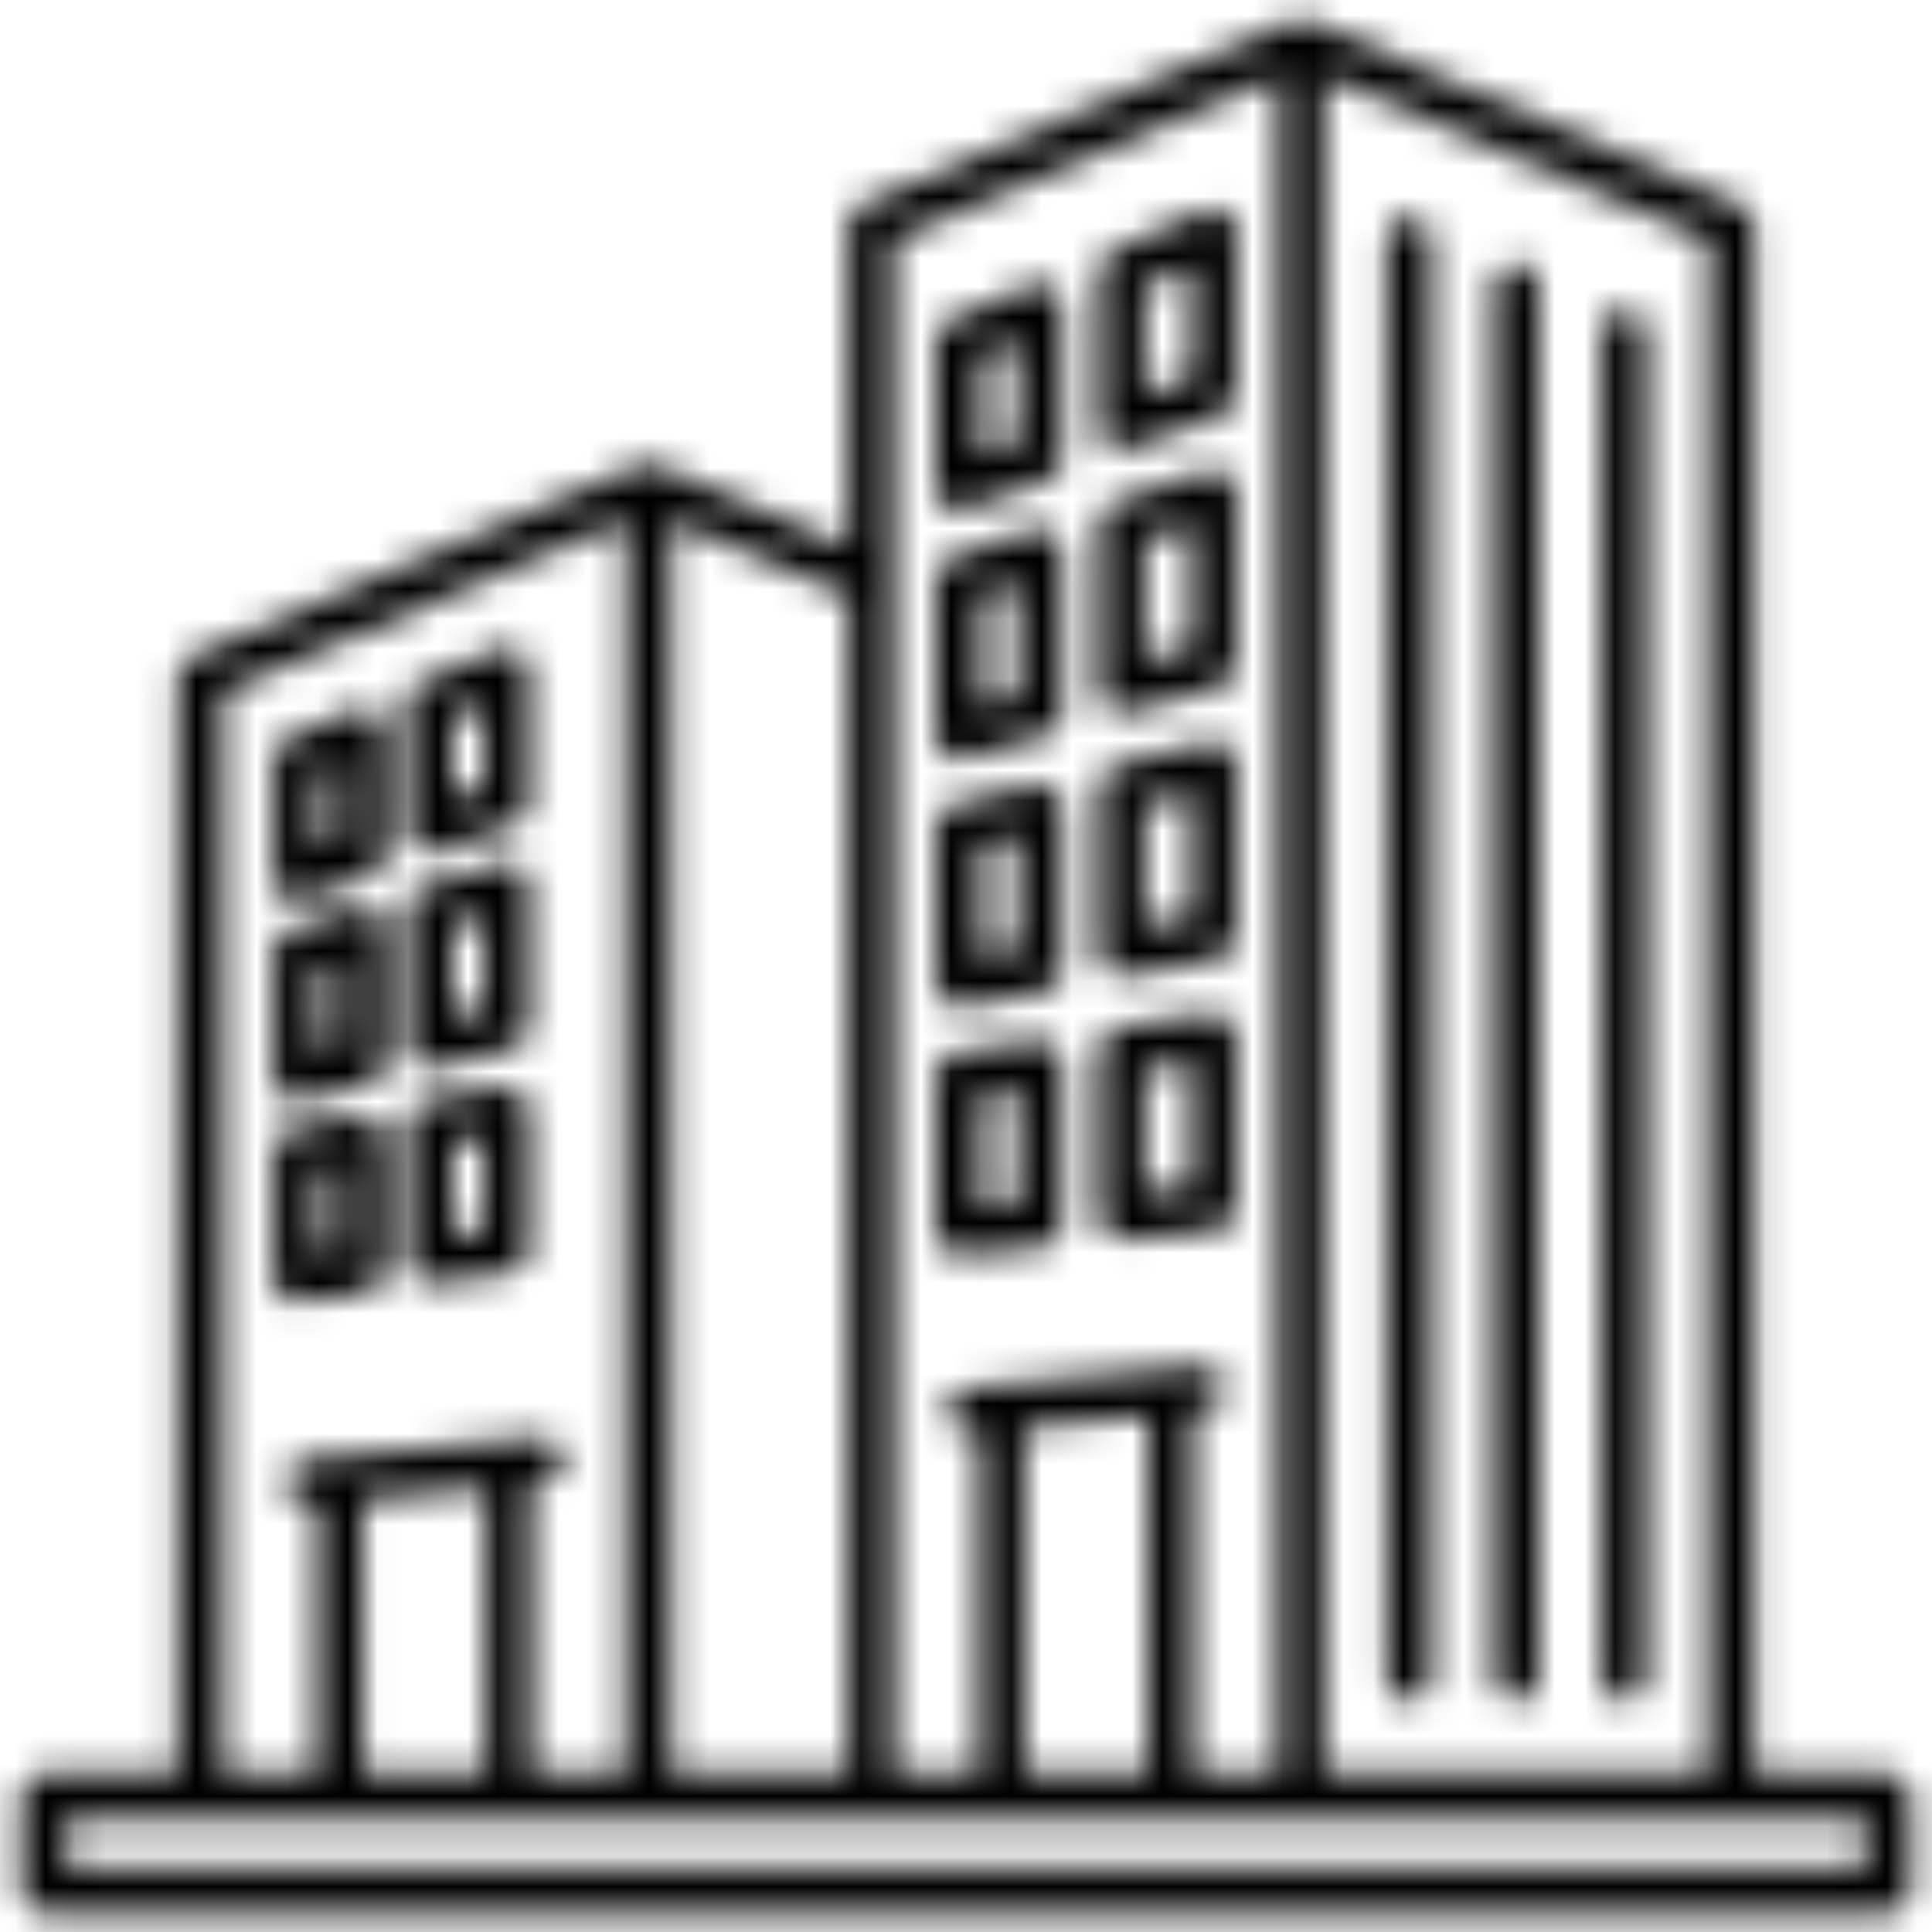 <svg width="64" height="64" viewBox="0 0 64 64" fill="none" xmlns="http://www.w3.org/2000/svg">
<g clip-path="url(#clip0_14310_14474)">
<mask id="path-1-inside-1_14310_14474" fill="white">
<path d="M36.747 14.776C36.875 14.864 37.024 14.91 37.175 14.91C37.263 14.91 37.352 14.894 37.437 14.862L40.474 13.73C40.768 13.621 40.962 13.341 40.962 13.027V7.673C40.962 7.421 40.835 7.186 40.625 7.047C40.414 6.908 40.148 6.885 39.916 6.984L36.879 8.288C36.603 8.406 36.424 8.677 36.424 8.977L36.425 14.16C36.425 14.406 36.546 14.636 36.747 14.776ZM39.462 8.811V12.507L37.925 13.08L37.924 9.471L39.462 8.811ZM40.649 15.702C40.453 15.561 40.201 15.523 39.971 15.601L36.934 16.631C36.63 16.734 36.425 17.02 36.425 17.341V22.875C36.425 23.11 36.535 23.331 36.722 23.473C36.854 23.573 37.013 23.625 37.175 23.625C37.243 23.625 37.311 23.616 37.378 23.597L40.415 22.745C40.738 22.655 40.962 22.36 40.962 22.023V16.311C40.962 16.07 40.845 15.843 40.649 15.702ZM39.462 21.455L37.925 21.886V17.879L39.462 17.358V21.455ZM40.7 33.739C40.534 33.596 40.314 33.534 40.098 33.567L37.061 34.036C36.695 34.092 36.425 34.407 36.425 34.777V40.311C36.425 40.522 36.514 40.724 36.671 40.866C36.809 40.992 36.989 41.061 37.175 41.061C37.199 41.061 37.223 41.06 37.247 41.058L40.284 40.767C40.668 40.73 40.962 40.406 40.962 40.02V34.308C40.962 34.089 40.866 33.881 40.7 33.739ZM39.462 39.338L37.925 39.486V35.42L39.462 35.183V39.339V39.338ZM40.674 24.721C40.493 24.579 40.256 24.529 40.032 24.584L36.995 25.333C36.66 25.416 36.425 25.716 36.425 26.061V31.591C36.425 31.814 36.524 32.026 36.696 32.168C36.832 32.281 37.002 32.341 37.175 32.341C37.221 32.341 37.268 32.337 37.314 32.328L40.351 31.756C40.705 31.689 40.962 31.38 40.962 31.019V25.312C40.962 25.081 40.856 24.864 40.674 24.721ZM39.462 30.397L37.925 30.686V26.649L39.462 26.269V30.397V30.397ZM31.271 33.193C31.407 33.306 31.577 33.366 31.75 33.366C31.796 33.366 31.842 33.362 31.888 33.353L34.584 32.847C34.939 32.78 35.196 32.471 35.196 32.11V26.732C35.196 26.501 35.09 26.283 34.909 26.141C34.727 25.999 34.49 25.948 34.267 26.003L31.571 26.668C31.235 26.75 31 27.051 31 27.396V32.616C31 32.839 31.099 33.051 31.271 33.193ZM32.5 27.983L33.696 27.689V31.488L32.5 31.712V27.983ZM31.75 41.577C31.774 41.577 31.798 41.576 31.822 41.574L34.517 41.316C34.902 41.279 35.195 40.956 35.195 40.569V35.204C35.195 34.985 35.1 34.777 34.934 34.634C34.767 34.492 34.548 34.429 34.331 34.462L31.636 34.878C31.27 34.934 31 35.249 31 35.619V40.827C31 41.038 31.089 41.24 31.246 41.382C31.384 41.508 31.564 41.577 31.75 41.577ZM32.5 36.263L33.695 36.078V39.887L32.5 40.002V36.263ZM31.297 24.999C31.429 25.099 31.588 25.151 31.75 25.151C31.818 25.151 31.886 25.142 31.952 25.123L34.648 24.368C34.972 24.277 35.196 23.982 35.196 23.646V18.268C35.196 18.026 35.08 17.799 34.883 17.658C34.687 17.518 34.435 17.48 34.205 17.558L31.509 18.471C31.205 18.574 31 18.859 31 19.181V24.401C31 24.636 31.11 24.857 31.297 24.999V24.999ZM32.5 19.719L33.696 19.314V23.077L32.5 23.412V19.719ZM31.322 16.794C31.449 16.882 31.599 16.928 31.75 16.928C31.838 16.928 31.926 16.913 32.011 16.881L34.707 15.881C35.001 15.772 35.196 15.492 35.196 15.178L35.197 10.145C35.197 9.893 35.07 9.658 34.86 9.519C34.649 9.38 34.383 9.356 34.151 9.456L31.455 10.612C31.179 10.73 31 11.001 31 11.301V16.178C31 16.423 31.12 16.653 31.322 16.794ZM32.5 11.796L33.697 11.283L33.696 14.656L32.5 15.1V11.796ZM9.372 29.701C9.5 29.791 9.652 29.838 9.805 29.838C9.889 29.838 9.974 29.824 10.055 29.795L12.249 29.019C12.549 28.913 12.749 28.63 12.749 28.312L12.75 24.22C12.75 23.969 12.624 23.734 12.415 23.595C12.205 23.456 11.94 23.431 11.709 23.529L9.514 24.453C9.236 24.57 9.055 24.843 9.055 25.144V29.088C9.055 29.332 9.173 29.56 9.372 29.701ZM10.555 25.642L11.25 25.349L11.25 27.782L10.555 28.027V25.642ZM13.809 28.127C13.937 28.218 14.089 28.265 14.242 28.265C14.326 28.265 14.411 28.25 14.493 28.221L17.02 27.322C17.319 27.215 17.519 26.932 17.519 26.615V22.206C17.519 21.954 17.393 21.72 17.183 21.581C16.973 21.442 16.708 21.418 16.476 21.516L13.949 22.587C13.672 22.704 13.492 22.976 13.492 23.277V27.515C13.492 27.758 13.61 27.987 13.809 28.127ZM14.992 23.774L16.019 23.338V26.086L14.992 26.451V23.774ZM17.243 36.145C17.068 36.002 16.838 35.946 16.617 35.992L14.091 36.513C13.742 36.585 13.492 36.892 13.492 37.247V41.77C13.492 41.986 13.586 42.193 13.75 42.335C13.887 42.455 14.062 42.52 14.242 42.52C14.276 42.52 14.311 42.517 14.345 42.513L16.871 42.164C17.242 42.113 17.519 41.796 17.519 41.422V36.726C17.519 36.501 17.417 36.287 17.243 36.145V36.145ZM16.019 40.768L14.992 40.909V37.858L16.019 37.647V40.768V40.768ZM9.907 43.123L12.1 42.823C12.472 42.772 12.749 42.455 12.749 42.08V37.708C12.749 37.482 12.647 37.269 12.473 37.126C12.298 36.984 12.068 36.927 11.848 36.973L9.654 37.423C9.305 37.495 9.055 37.802 9.055 38.158V42.38C9.055 42.597 9.149 42.803 9.312 42.946C9.45 43.066 9.625 43.13 9.805 43.13C9.839 43.13 9.873 43.128 9.907 43.123ZM10.555 38.77L11.249 38.627V41.426L10.555 41.521V38.77ZM9.342 36.327C9.476 36.432 9.639 36.487 9.805 36.487C9.865 36.487 9.925 36.48 9.984 36.465L12.178 35.926C12.513 35.843 12.749 35.543 12.749 35.197V30.825C12.749 30.586 12.635 30.361 12.442 30.22C12.25 30.079 12.002 30.038 11.774 30.109L9.58 30.799C9.268 30.897 9.055 31.187 9.055 31.515V35.737C9.055 35.968 9.161 36.185 9.342 36.327V36.327ZM10.555 32.065L11.249 31.847V34.61L10.555 34.78V32.065ZM17.212 28.714C17.019 28.572 16.771 28.531 16.543 28.604L14.016 29.402C13.705 29.5 13.493 29.79 13.493 30.117V34.642C13.493 34.873 13.599 35.09 13.78 35.232C13.913 35.337 14.077 35.392 14.243 35.392C14.302 35.392 14.363 35.385 14.422 35.37L16.948 34.748C17.284 34.665 17.519 34.365 17.519 34.02V29.319C17.519 29.08 17.405 28.855 17.212 28.714L17.212 28.714ZM16.019 33.432L14.992 33.685V30.666L16.019 30.342V33.432V33.432ZM62.557 58.749H58.12V7.47C58.12 7.17 57.94 6.899 57.664 6.781L43.405 0.685C43.217 0.605 43.004 0.605 42.816 0.685L28.557 6.781C28.281 6.899 28.102 7.17 28.102 7.47V18.111L21.776 15.406C21.587 15.326 21.374 15.326 21.186 15.406L6.338 21.753C6.062 21.871 5.883 22.143 5.883 22.443V58.749H1.445C1.031 58.749 0.695 59.085 0.695 59.499V62.625C0.695 63.039 1.031 63.375 1.445 63.375H62.557C62.971 63.375 63.307 63.039 63.307 62.625V59.499C63.307 59.085 62.971 58.749 62.557 58.749ZM56.62 58.749H43.861V2.511L56.62 7.965V58.749ZM42.361 2.511V58.749H39.519V46.778L39.915 46.74C40.328 46.701 40.63 46.335 40.591 45.922C40.552 45.51 40.187 45.208 39.773 45.247L32.047 45.982C31.634 46.021 31.332 46.388 31.371 46.8C31.408 47.188 31.735 47.479 32.117 47.479C32.141 47.479 32.165 47.478 32.189 47.475L32.443 47.451V58.749H29.602V7.965L42.361 2.511ZM38.019 46.92V58.749H33.943V47.308L38.019 46.92ZM28.102 58.749H22.231V17.232L28.102 19.742V58.749ZM7.383 22.938L20.731 17.232V58.749H17.595V49.153L17.991 49.115C18.403 49.076 18.706 48.71 18.666 48.297C18.627 47.885 18.261 47.581 17.849 47.622L10.122 48.357C9.71 48.396 9.407 48.763 9.447 49.175C9.484 49.563 9.81 49.854 10.193 49.854C10.216 49.854 10.24 49.853 10.264 49.85L10.518 49.826V58.749H7.383V22.938ZM16.095 49.295V58.749H12.018V49.684L16.095 49.295ZM61.807 61.875H2.195V60.249H61.807V61.875H61.807ZM49.49 55.626V9.45C49.49 9.036 49.826 8.7 50.24 8.7C50.654 8.7 50.99 9.036 50.99 9.45V55.626C50.99 56.04 50.654 56.376 50.24 56.376C49.826 56.376 49.49 56.04 49.49 55.626ZM53.055 55.626V10.974C53.055 10.56 53.391 10.224 53.805 10.224C54.219 10.224 54.555 10.56 54.555 10.974V55.626C54.555 56.04 54.219 56.376 53.805 56.376C53.391 56.376 53.055 56.04 53.055 55.626ZM45.925 55.626V7.926C45.925 7.512 46.261 7.176 46.675 7.176C47.089 7.176 47.425 7.512 47.425 7.926V55.626C47.425 56.04 47.089 56.376 46.675 56.376C46.261 56.376 45.925 56.04 45.925 55.626Z"/>
</mask>
<path d="M36.747 14.776C36.875 14.864 37.024 14.91 37.175 14.91C37.263 14.91 37.352 14.894 37.437 14.862L40.474 13.73C40.768 13.621 40.962 13.341 40.962 13.027V7.673C40.962 7.421 40.835 7.186 40.625 7.047C40.414 6.908 40.148 6.885 39.916 6.984L36.879 8.288C36.603 8.406 36.424 8.677 36.424 8.977L36.425 14.16C36.425 14.406 36.546 14.636 36.747 14.776ZM39.462 8.811V12.507L37.925 13.08L37.924 9.471L39.462 8.811ZM40.649 15.702C40.453 15.561 40.201 15.523 39.971 15.601L36.934 16.631C36.63 16.734 36.425 17.02 36.425 17.341V22.875C36.425 23.11 36.535 23.331 36.722 23.473C36.854 23.573 37.013 23.625 37.175 23.625C37.243 23.625 37.311 23.616 37.378 23.597L40.415 22.745C40.738 22.655 40.962 22.36 40.962 22.023V16.311C40.962 16.07 40.845 15.843 40.649 15.702ZM39.462 21.455L37.925 21.886V17.879L39.462 17.358V21.455ZM40.7 33.739C40.534 33.596 40.314 33.534 40.098 33.567L37.061 34.036C36.695 34.092 36.425 34.407 36.425 34.777V40.311C36.425 40.522 36.514 40.724 36.671 40.866C36.809 40.992 36.989 41.061 37.175 41.061C37.199 41.061 37.223 41.06 37.247 41.058L40.284 40.767C40.668 40.73 40.962 40.406 40.962 40.02V34.308C40.962 34.089 40.866 33.881 40.7 33.739ZM39.462 39.338L37.925 39.486V35.42L39.462 35.183V39.339V39.338ZM40.674 24.721C40.493 24.579 40.256 24.529 40.032 24.584L36.995 25.333C36.66 25.416 36.425 25.716 36.425 26.061V31.591C36.425 31.814 36.524 32.026 36.696 32.168C36.832 32.281 37.002 32.341 37.175 32.341C37.221 32.341 37.268 32.337 37.314 32.328L40.351 31.756C40.705 31.689 40.962 31.38 40.962 31.019V25.312C40.962 25.081 40.856 24.864 40.674 24.721ZM39.462 30.397L37.925 30.686V26.649L39.462 26.269V30.397V30.397ZM31.271 33.193C31.407 33.306 31.577 33.366 31.75 33.366C31.796 33.366 31.842 33.362 31.888 33.353L34.584 32.847C34.939 32.78 35.196 32.471 35.196 32.11V26.732C35.196 26.501 35.09 26.283 34.909 26.141C34.727 25.999 34.49 25.948 34.267 26.003L31.571 26.668C31.235 26.75 31 27.051 31 27.396V32.616C31 32.839 31.099 33.051 31.271 33.193ZM32.5 27.983L33.696 27.689V31.488L32.5 31.712V27.983ZM31.75 41.577C31.774 41.577 31.798 41.576 31.822 41.574L34.517 41.316C34.902 41.279 35.195 40.956 35.195 40.569V35.204C35.195 34.985 35.1 34.777 34.934 34.634C34.767 34.492 34.548 34.429 34.331 34.462L31.636 34.878C31.27 34.934 31 35.249 31 35.619V40.827C31 41.038 31.089 41.24 31.246 41.382C31.384 41.508 31.564 41.577 31.75 41.577ZM32.5 36.263L33.695 36.078V39.887L32.5 40.002V36.263ZM31.297 24.999C31.429 25.099 31.588 25.151 31.75 25.151C31.818 25.151 31.886 25.142 31.952 25.123L34.648 24.368C34.972 24.277 35.196 23.982 35.196 23.646V18.268C35.196 18.026 35.08 17.799 34.883 17.658C34.687 17.518 34.435 17.48 34.205 17.558L31.509 18.471C31.205 18.574 31 18.859 31 19.181V24.401C31 24.636 31.11 24.857 31.297 24.999V24.999ZM32.5 19.719L33.696 19.314V23.077L32.5 23.412V19.719ZM31.322 16.794C31.449 16.882 31.599 16.928 31.75 16.928C31.838 16.928 31.926 16.913 32.011 16.881L34.707 15.881C35.001 15.772 35.196 15.492 35.196 15.178L35.197 10.145C35.197 9.893 35.07 9.658 34.86 9.519C34.649 9.38 34.383 9.356 34.151 9.456L31.455 10.612C31.179 10.73 31 11.001 31 11.301V16.178C31 16.423 31.12 16.653 31.322 16.794ZM32.5 11.796L33.697 11.283L33.696 14.656L32.5 15.1V11.796ZM9.372 29.701C9.5 29.791 9.652 29.838 9.805 29.838C9.889 29.838 9.974 29.824 10.055 29.795L12.249 29.019C12.549 28.913 12.749 28.63 12.749 28.312L12.75 24.22C12.75 23.969 12.624 23.734 12.415 23.595C12.205 23.456 11.94 23.431 11.709 23.529L9.514 24.453C9.236 24.57 9.055 24.843 9.055 25.144V29.088C9.055 29.332 9.173 29.56 9.372 29.701ZM10.555 25.642L11.25 25.349L11.25 27.782L10.555 28.027V25.642ZM13.809 28.127C13.937 28.218 14.089 28.265 14.242 28.265C14.326 28.265 14.411 28.25 14.493 28.221L17.02 27.322C17.319 27.215 17.519 26.932 17.519 26.615V22.206C17.519 21.954 17.393 21.72 17.183 21.581C16.973 21.442 16.708 21.418 16.476 21.516L13.949 22.587C13.672 22.704 13.492 22.976 13.492 23.277V27.515C13.492 27.758 13.61 27.987 13.809 28.127ZM14.992 23.774L16.019 23.338V26.086L14.992 26.451V23.774ZM17.243 36.145C17.068 36.002 16.838 35.946 16.617 35.992L14.091 36.513C13.742 36.585 13.492 36.892 13.492 37.247V41.77C13.492 41.986 13.586 42.193 13.75 42.335C13.887 42.455 14.062 42.52 14.242 42.52C14.276 42.52 14.311 42.517 14.345 42.513L16.871 42.164C17.242 42.113 17.519 41.796 17.519 41.422V36.726C17.519 36.501 17.417 36.287 17.243 36.145V36.145ZM16.019 40.768L14.992 40.909V37.858L16.019 37.647V40.768V40.768ZM9.907 43.123L12.1 42.823C12.472 42.772 12.749 42.455 12.749 42.08V37.708C12.749 37.482 12.647 37.269 12.473 37.126C12.298 36.984 12.068 36.927 11.848 36.973L9.654 37.423C9.305 37.495 9.055 37.802 9.055 38.158V42.38C9.055 42.597 9.149 42.803 9.312 42.946C9.45 43.066 9.625 43.13 9.805 43.13C9.839 43.13 9.873 43.128 9.907 43.123ZM10.555 38.77L11.249 38.627V41.426L10.555 41.521V38.77ZM9.342 36.327C9.476 36.432 9.639 36.487 9.805 36.487C9.865 36.487 9.925 36.48 9.984 36.465L12.178 35.926C12.513 35.843 12.749 35.543 12.749 35.197V30.825C12.749 30.586 12.635 30.361 12.442 30.22C12.25 30.079 12.002 30.038 11.774 30.109L9.58 30.799C9.268 30.897 9.055 31.187 9.055 31.515V35.737C9.055 35.968 9.161 36.185 9.342 36.327V36.327ZM10.555 32.065L11.249 31.847V34.61L10.555 34.78V32.065ZM17.212 28.714C17.019 28.572 16.771 28.531 16.543 28.604L14.016 29.402C13.705 29.5 13.493 29.79 13.493 30.117V34.642C13.493 34.873 13.599 35.09 13.78 35.232C13.913 35.337 14.077 35.392 14.243 35.392C14.302 35.392 14.363 35.385 14.422 35.37L16.948 34.748C17.284 34.665 17.519 34.365 17.519 34.02V29.319C17.519 29.08 17.405 28.855 17.212 28.714L17.212 28.714ZM16.019 33.432L14.992 33.685V30.666L16.019 30.342V33.432V33.432ZM62.557 58.749H58.12V7.47C58.12 7.17 57.94 6.899 57.664 6.781L43.405 0.685C43.217 0.605 43.004 0.605 42.816 0.685L28.557 6.781C28.281 6.899 28.102 7.17 28.102 7.47V18.111L21.776 15.406C21.587 15.326 21.374 15.326 21.186 15.406L6.338 21.753C6.062 21.871 5.883 22.143 5.883 22.443V58.749H1.445C1.031 58.749 0.695 59.085 0.695 59.499V62.625C0.695 63.039 1.031 63.375 1.445 63.375H62.557C62.971 63.375 63.307 63.039 63.307 62.625V59.499C63.307 59.085 62.971 58.749 62.557 58.749ZM56.62 58.749H43.861V2.511L56.62 7.965V58.749ZM42.361 2.511V58.749H39.519V46.778L39.915 46.74C40.328 46.701 40.63 46.335 40.591 45.922C40.552 45.51 40.187 45.208 39.773 45.247L32.047 45.982C31.634 46.021 31.332 46.388 31.371 46.8C31.408 47.188 31.735 47.479 32.117 47.479C32.141 47.479 32.165 47.478 32.189 47.475L32.443 47.451V58.749H29.602V7.965L42.361 2.511ZM38.019 46.92V58.749H33.943V47.308L38.019 46.92ZM28.102 58.749H22.231V17.232L28.102 19.742V58.749ZM7.383 22.938L20.731 17.232V58.749H17.595V49.153L17.991 49.115C18.403 49.076 18.706 48.71 18.666 48.297C18.627 47.885 18.261 47.581 17.849 47.622L10.122 48.357C9.71 48.396 9.407 48.763 9.447 49.175C9.484 49.563 9.81 49.854 10.193 49.854C10.216 49.854 10.24 49.853 10.264 49.85L10.518 49.826V58.749H7.383V22.938ZM16.095 49.295V58.749H12.018V49.684L16.095 49.295ZM61.807 61.875H2.195V60.249H61.807V61.875H61.807ZM49.49 55.626V9.45C49.49 9.036 49.826 8.7 50.24 8.7C50.654 8.7 50.99 9.036 50.99 9.45V55.626C50.99 56.04 50.654 56.376 50.24 56.376C49.826 56.376 49.49 56.04 49.49 55.626ZM53.055 55.626V10.974C53.055 10.56 53.391 10.224 53.805 10.224C54.219 10.224 54.555 10.56 54.555 10.974V55.626C54.555 56.04 54.219 56.376 53.805 56.376C53.391 56.376 53.055 56.04 53.055 55.626ZM45.925 55.626V7.926C45.925 7.512 46.261 7.176 46.675 7.176C47.089 7.176 47.425 7.512 47.425 7.926V55.626C47.425 56.04 47.089 56.376 46.675 56.376C46.261 56.376 45.925 56.04 45.925 55.626Z" stroke="black" stroke-width="4" mask="url(#path-1-inside-1_14310_14474)"/>
</g>
<defs>
<clipPath id="clip0_14310_14474">
<rect width="64" height="64" fill="white"/>
</clipPath>
</defs>
</svg>

